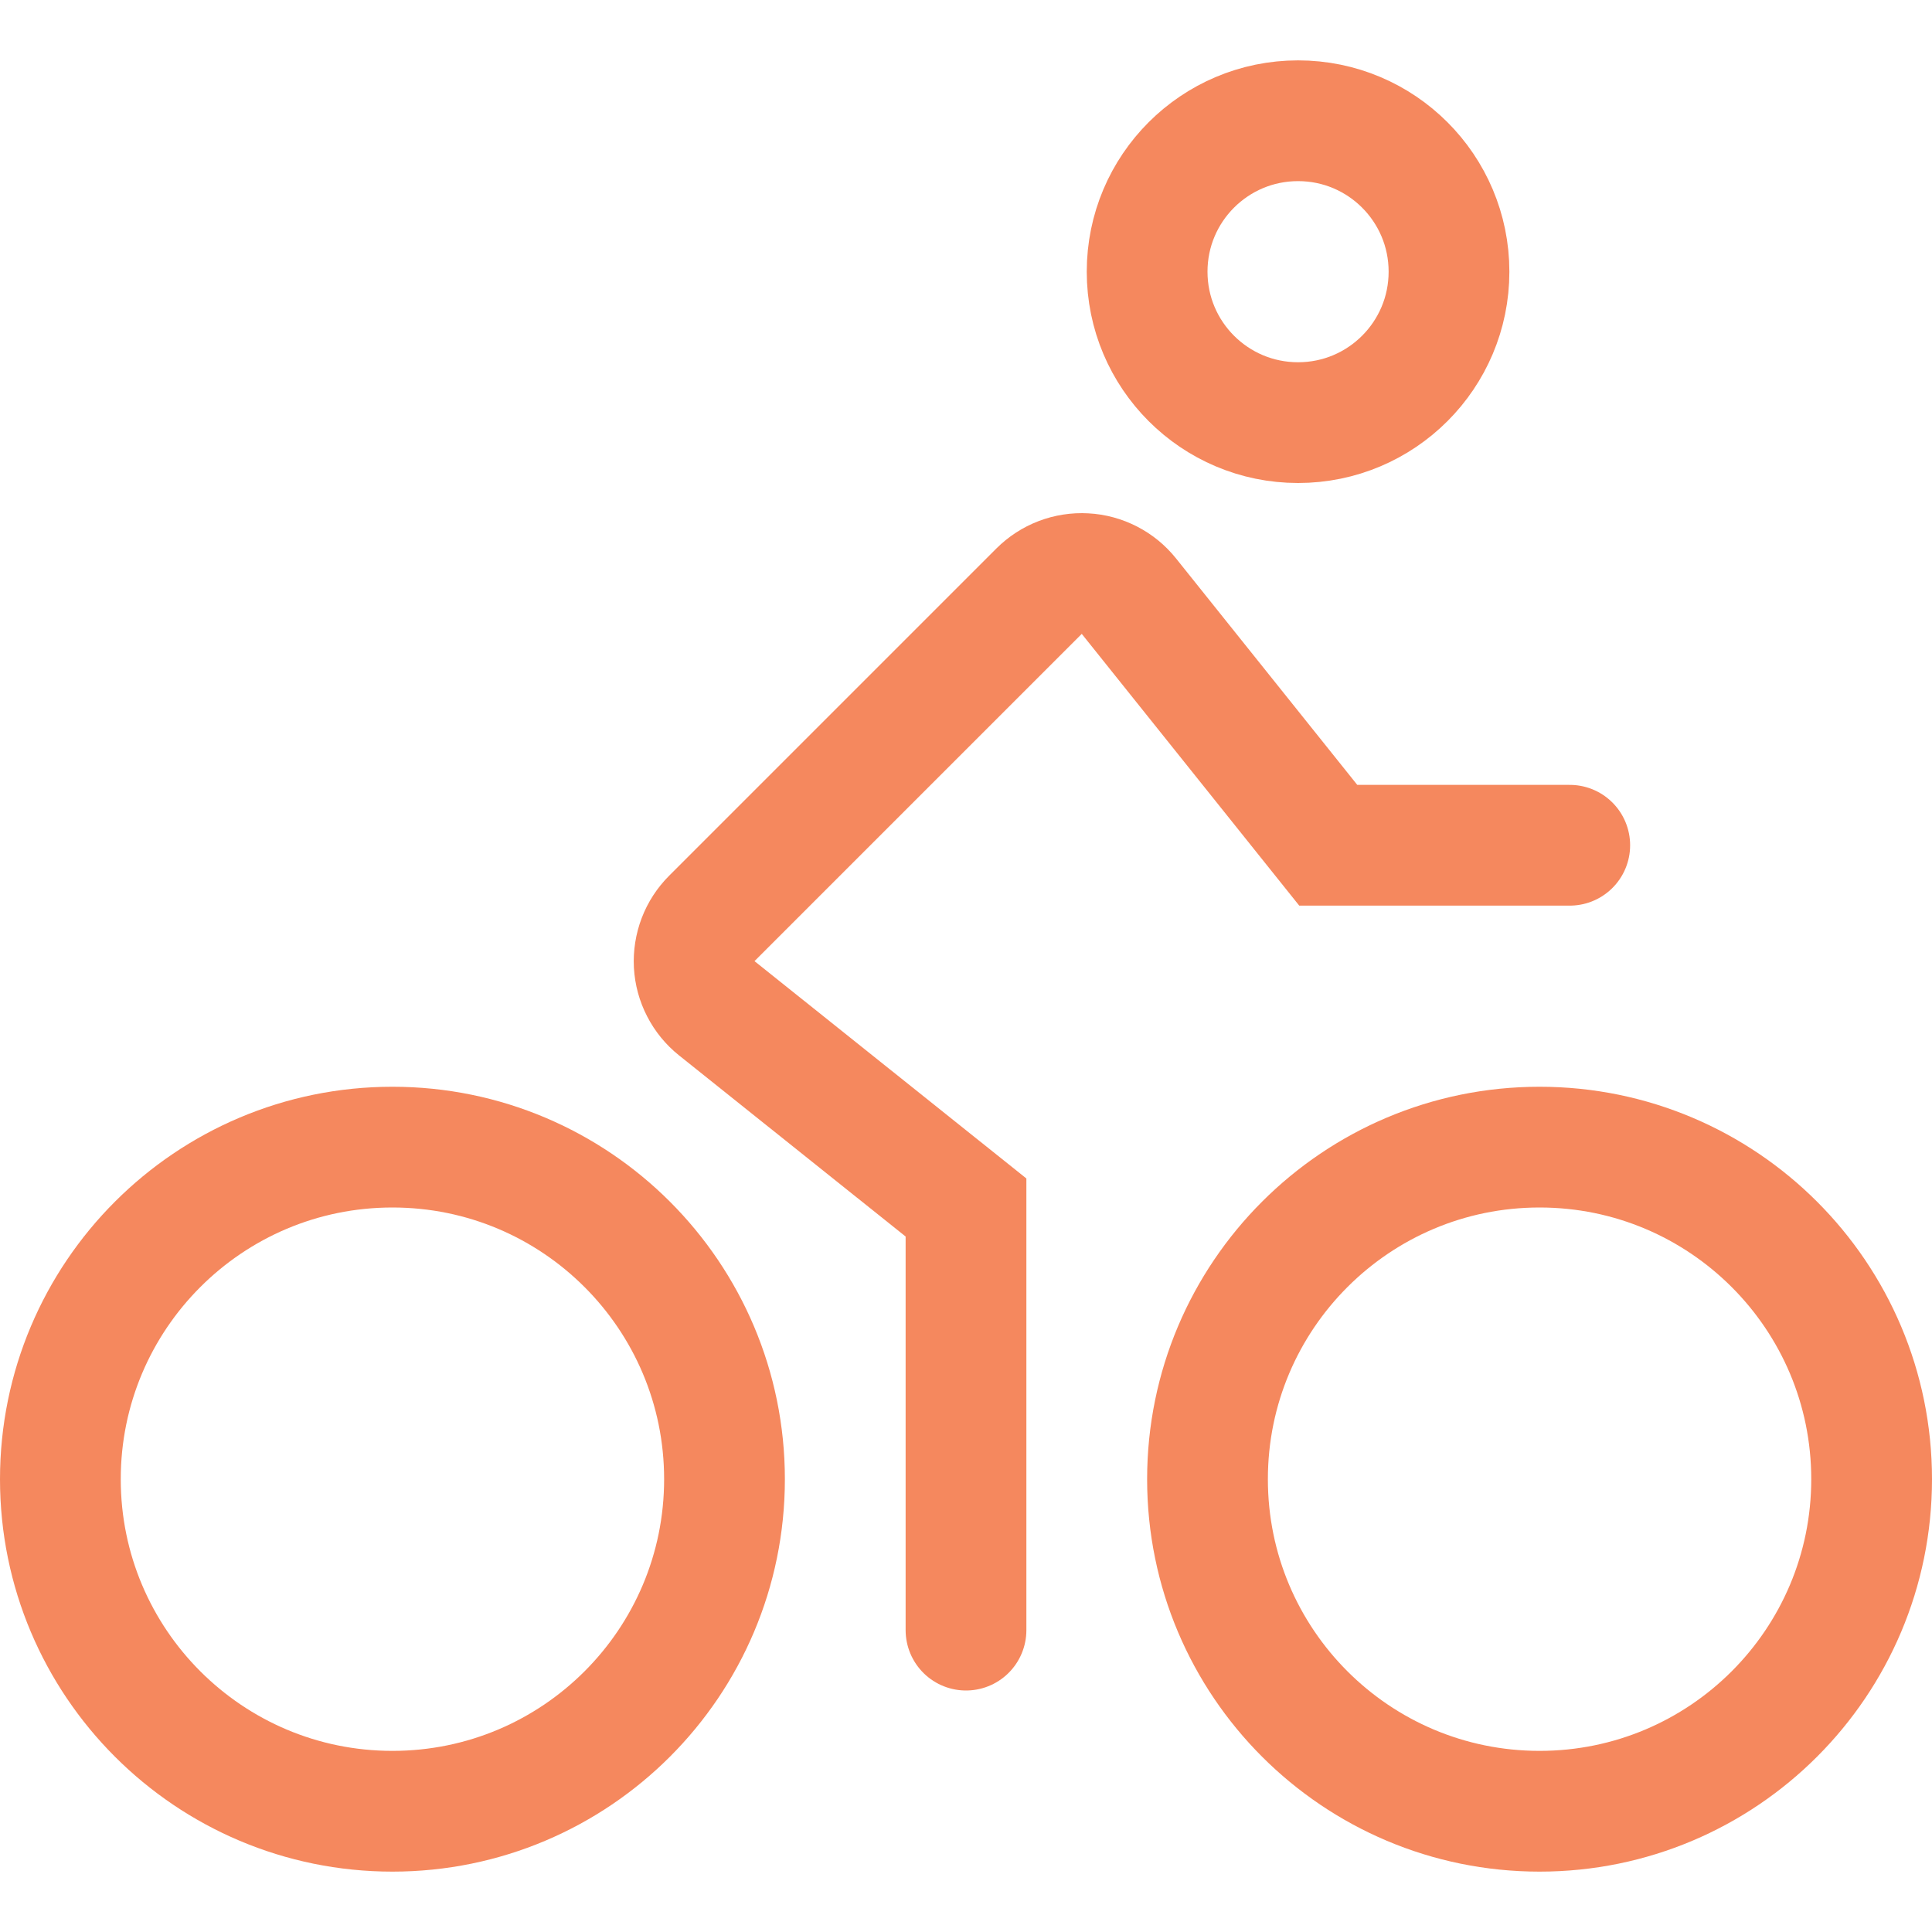 <svg width="32" height="32" viewBox="0 0 32 32" fill="none" xmlns="http://www.w3.org/2000/svg">
<path d="M6.5 30C9.538 30 12 27.538 12 24.5C12 21.462 9.538 19 6.5 19C3.462 19 1 21.462 1 24.5C1 27.538 3.462 30 6.5 30Z" stroke="#F5885E" stroke-width="2" stroke-miterlimit="10" stroke-linecap="square"/>
<path d="M25.5 30C28.538 30 31 27.538 31 24.5C31 21.462 28.538 19 25.5 19C22.462 19 20 21.462 20 24.5C20 27.538 22.462 30 25.5 30Z" stroke="#F5885E" stroke-width="2" stroke-miterlimit="10" stroke-linecap="square"/>
<path d="M21.5 7C22.881 7 24 5.881 24 4.5C24 3.119 22.881 2 21.5 2C20.119 2 19 3.119 19 4.5C19 5.881 20.119 7 21.5 7Z" stroke="#F5885E" stroke-width="2" stroke-miterlimit="10" stroke-linecap="square"/>
<path d="M16 27V20L11.872 16.7C11.762 16.612 11.672 16.502 11.608 16.377C11.543 16.252 11.506 16.115 11.498 15.974C11.491 15.834 11.513 15.694 11.563 15.562C11.613 15.431 11.69 15.312 11.79 15.212L17.21 9.792C17.309 9.693 17.429 9.615 17.56 9.565C17.691 9.515 17.832 9.493 17.972 9.501C18.113 9.508 18.25 9.546 18.375 9.61C18.5 9.674 18.61 9.764 18.698 9.874L22 14H26" stroke="#F5885E" stroke-width="2" stroke-miterlimit="10" stroke-linecap="round"/>
</svg>
